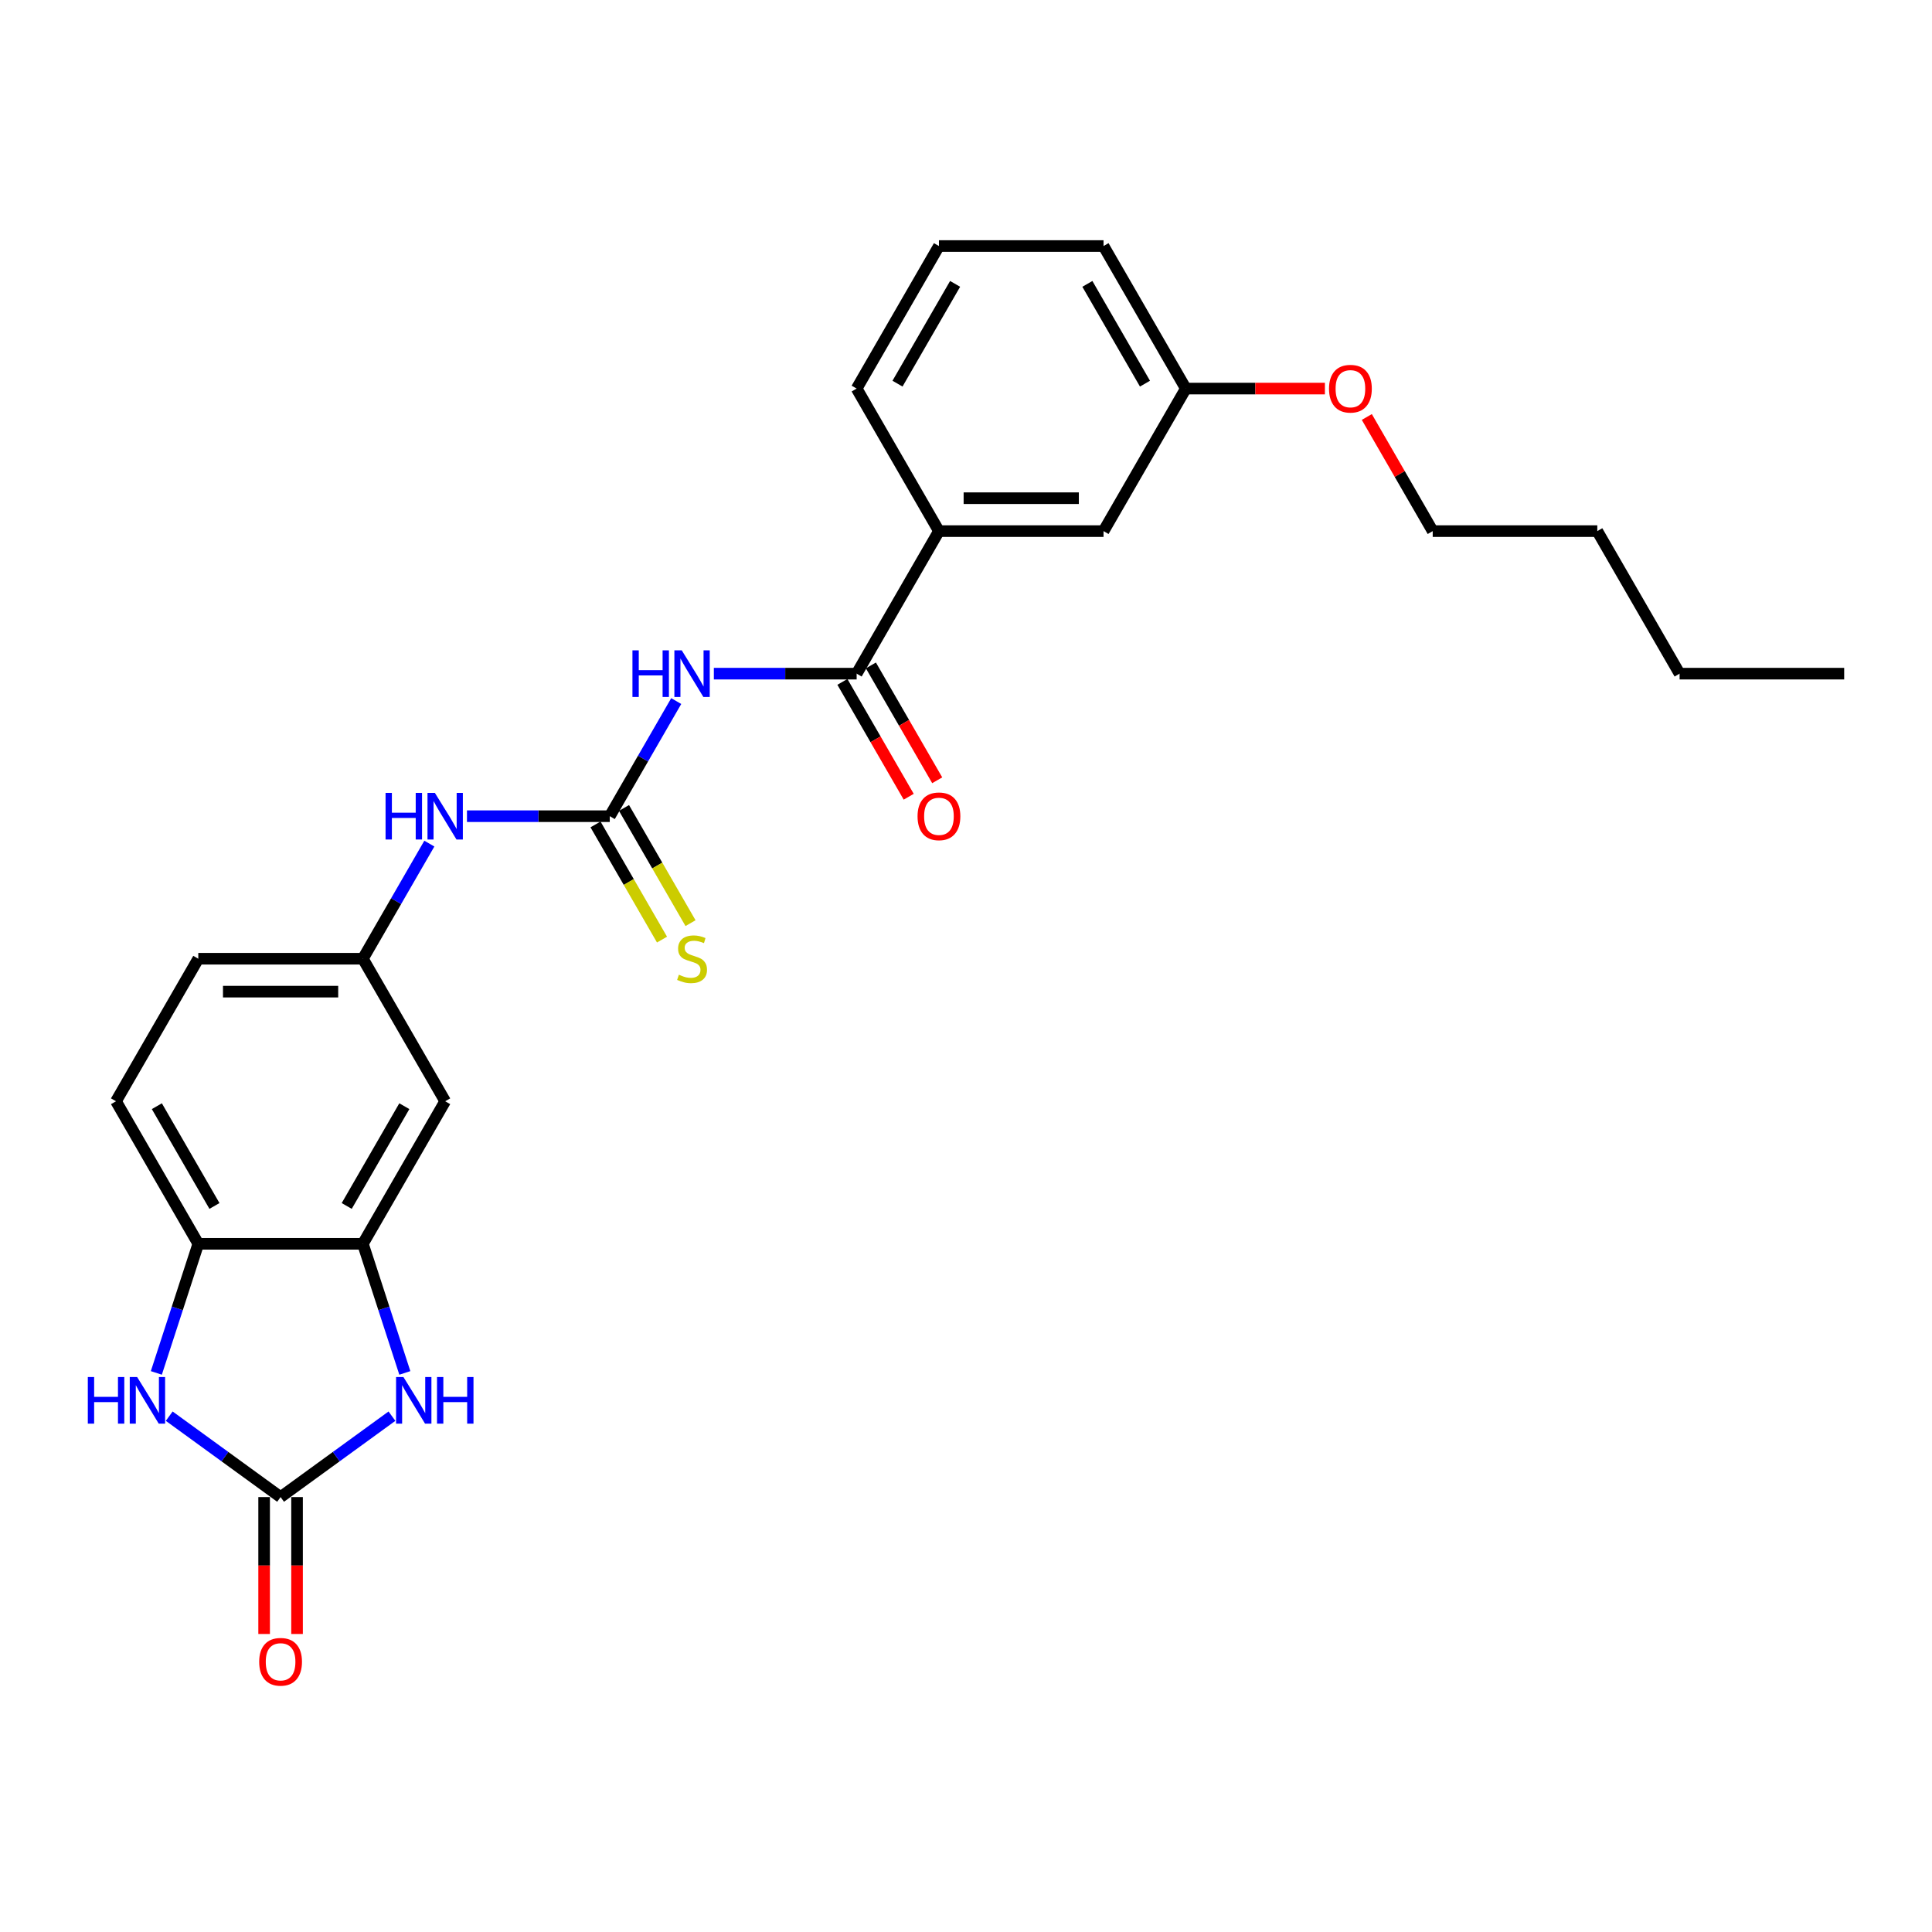 <?xml version='1.0' encoding='iso-8859-1'?>
<svg version='1.1' baseProfile='full'
              xmlns='http://www.w3.org/2000/svg'
                      xmlns:rdkit='http://www.rdkit.org/xml'
                      xmlns:xlink='http://www.w3.org/1999/xlink'
                  xml:space='preserve'
width='1000px' height='1000px' viewBox='0 0 1000 1000'>
<!-- END OF HEADER -->
<rect style='opacity:1.0;fill:#FFFFFF;stroke:none' width='1000' height='1000' x='0' y='0'> </rect>
<path class='bond-2' d='M 145.232,774.886 L 174.052,753.947' style='fill:none;fill-rule:evenodd;stroke:#000000;stroke-width:6px;stroke-linecap:butt;stroke-linejoin:miter;stroke-opacity:1' />
<path class='bond-2' d='M 174.052,753.947 L 202.873,733.007' style='fill:none;fill-rule:evenodd;stroke:#0000FF;stroke-width:6px;stroke-linecap:butt;stroke-linejoin:miter;stroke-opacity:1' />
<path class='bond-3' d='M 145.232,774.886 L 116.411,753.947' style='fill:none;fill-rule:evenodd;stroke:#000000;stroke-width:6px;stroke-linecap:butt;stroke-linejoin:miter;stroke-opacity:1' />
<path class='bond-3' d='M 116.411,753.947 L 87.59,733.007' style='fill:none;fill-rule:evenodd;stroke:#0000FF;stroke-width:6px;stroke-linecap:butt;stroke-linejoin:miter;stroke-opacity:1' />
<path class='bond-12' d='M 136.713,774.886 L 136.713,810.317' style='fill:none;fill-rule:evenodd;stroke:#000000;stroke-width:6px;stroke-linecap:butt;stroke-linejoin:miter;stroke-opacity:1' />
<path class='bond-12' d='M 136.713,810.317 L 136.713,845.748' style='fill:none;fill-rule:evenodd;stroke:#FF0000;stroke-width:6px;stroke-linecap:butt;stroke-linejoin:miter;stroke-opacity:1' />
<path class='bond-12' d='M 153.751,774.886 L 153.751,810.317' style='fill:none;fill-rule:evenodd;stroke:#000000;stroke-width:6px;stroke-linecap:butt;stroke-linejoin:miter;stroke-opacity:1' />
<path class='bond-12' d='M 153.751,810.317 L 153.751,845.748' style='fill:none;fill-rule:evenodd;stroke:#FF0000;stroke-width:6px;stroke-linecap:butt;stroke-linejoin:miter;stroke-opacity:1' />
<path class='bond-0' d='M 350.015,362.874 L 332.814,392.666' style='fill:none;fill-rule:evenodd;stroke:#0000FF;stroke-width:6px;stroke-linecap:butt;stroke-linejoin:miter;stroke-opacity:1' />
<path class='bond-0' d='M 332.814,392.666 L 315.613,422.459' style='fill:none;fill-rule:evenodd;stroke:#000000;stroke-width:6px;stroke-linecap:butt;stroke-linejoin:miter;stroke-opacity:1' />
<path class='bond-4' d='M 369.488,348.681 L 406.444,348.681' style='fill:none;fill-rule:evenodd;stroke:#0000FF;stroke-width:6px;stroke-linecap:butt;stroke-linejoin:miter;stroke-opacity:1' />
<path class='bond-4' d='M 406.444,348.681 L 443.4,348.681' style='fill:none;fill-rule:evenodd;stroke:#000000;stroke-width:6px;stroke-linecap:butt;stroke-linejoin:miter;stroke-opacity:1' />
<path class='bond-1' d='M 315.613,422.459 L 278.658,422.459' style='fill:none;fill-rule:evenodd;stroke:#000000;stroke-width:6px;stroke-linecap:butt;stroke-linejoin:miter;stroke-opacity:1' />
<path class='bond-1' d='M 278.658,422.459 L 241.702,422.459' style='fill:none;fill-rule:evenodd;stroke:#0000FF;stroke-width:6px;stroke-linecap:butt;stroke-linejoin:miter;stroke-opacity:1' />
<path class='bond-10' d='M 308.236,426.718 L 325.446,456.527' style='fill:none;fill-rule:evenodd;stroke:#000000;stroke-width:6px;stroke-linecap:butt;stroke-linejoin:miter;stroke-opacity:1' />
<path class='bond-10' d='M 325.446,456.527 L 342.657,486.337' style='fill:none;fill-rule:evenodd;stroke:#CCCC00;stroke-width:6px;stroke-linecap:butt;stroke-linejoin:miter;stroke-opacity:1' />
<path class='bond-10' d='M 322.991,418.199 L 340.202,448.008' style='fill:none;fill-rule:evenodd;stroke:#000000;stroke-width:6px;stroke-linecap:butt;stroke-linejoin:miter;stroke-opacity:1' />
<path class='bond-10' d='M 340.202,448.008 L 357.412,477.818' style='fill:none;fill-rule:evenodd;stroke:#CCCC00;stroke-width:6px;stroke-linecap:butt;stroke-linejoin:miter;stroke-opacity:1' />
<path class='bond-5' d='M 209.541,710.62 L 198.684,677.205' style='fill:none;fill-rule:evenodd;stroke:#0000FF;stroke-width:6px;stroke-linecap:butt;stroke-linejoin:miter;stroke-opacity:1' />
<path class='bond-5' d='M 198.684,677.205 L 187.827,643.791' style='fill:none;fill-rule:evenodd;stroke:#000000;stroke-width:6px;stroke-linecap:butt;stroke-linejoin:miter;stroke-opacity:1' />
<path class='bond-6' d='M 80.922,710.62 L 91.779,677.205' style='fill:none;fill-rule:evenodd;stroke:#0000FF;stroke-width:6px;stroke-linecap:butt;stroke-linejoin:miter;stroke-opacity:1' />
<path class='bond-6' d='M 91.779,677.205 L 102.636,643.791' style='fill:none;fill-rule:evenodd;stroke:#000000;stroke-width:6px;stroke-linecap:butt;stroke-linejoin:miter;stroke-opacity:1' />
<path class='bond-8' d='M 443.4,348.681 L 485.995,274.903' style='fill:none;fill-rule:evenodd;stroke:#000000;stroke-width:6px;stroke-linecap:butt;stroke-linejoin:miter;stroke-opacity:1' />
<path class='bond-13' d='M 436.022,352.941 L 453.183,382.665' style='fill:none;fill-rule:evenodd;stroke:#000000;stroke-width:6px;stroke-linecap:butt;stroke-linejoin:miter;stroke-opacity:1' />
<path class='bond-13' d='M 453.183,382.665 L 470.345,412.389' style='fill:none;fill-rule:evenodd;stroke:#FF0000;stroke-width:6px;stroke-linecap:butt;stroke-linejoin:miter;stroke-opacity:1' />
<path class='bond-13' d='M 450.778,344.421 L 467.939,374.146' style='fill:none;fill-rule:evenodd;stroke:#000000;stroke-width:6px;stroke-linecap:butt;stroke-linejoin:miter;stroke-opacity:1' />
<path class='bond-13' d='M 467.939,374.146 L 485.1,403.87' style='fill:none;fill-rule:evenodd;stroke:#FF0000;stroke-width:6px;stroke-linecap:butt;stroke-linejoin:miter;stroke-opacity:1' />
<path class='bond-7' d='M 187.827,643.791 L 230.423,570.014' style='fill:none;fill-rule:evenodd;stroke:#000000;stroke-width:6px;stroke-linecap:butt;stroke-linejoin:miter;stroke-opacity:1' />
<path class='bond-7' d='M 179.461,624.205 L 209.278,572.561' style='fill:none;fill-rule:evenodd;stroke:#000000;stroke-width:6px;stroke-linecap:butt;stroke-linejoin:miter;stroke-opacity:1' />
<path class='bond-26' d='M 187.827,643.791 L 102.636,643.791' style='fill:none;fill-rule:evenodd;stroke:#000000;stroke-width:6px;stroke-linecap:butt;stroke-linejoin:miter;stroke-opacity:1' />
<path class='bond-15' d='M 102.636,643.791 L 60.041,570.014' style='fill:none;fill-rule:evenodd;stroke:#000000;stroke-width:6px;stroke-linecap:butt;stroke-linejoin:miter;stroke-opacity:1' />
<path class='bond-15' d='M 111.002,624.205 L 81.186,572.561' style='fill:none;fill-rule:evenodd;stroke:#000000;stroke-width:6px;stroke-linecap:butt;stroke-linejoin:miter;stroke-opacity:1' />
<path class='bond-11' d='M 230.423,570.014 L 187.827,496.236' style='fill:none;fill-rule:evenodd;stroke:#000000;stroke-width:6px;stroke-linecap:butt;stroke-linejoin:miter;stroke-opacity:1' />
<path class='bond-14' d='M 485.995,274.903 L 571.186,274.903' style='fill:none;fill-rule:evenodd;stroke:#000000;stroke-width:6px;stroke-linecap:butt;stroke-linejoin:miter;stroke-opacity:1' />
<path class='bond-14' d='M 498.774,257.865 L 558.408,257.865' style='fill:none;fill-rule:evenodd;stroke:#000000;stroke-width:6px;stroke-linecap:butt;stroke-linejoin:miter;stroke-opacity:1' />
<path class='bond-19' d='M 485.995,274.903 L 443.4,201.126' style='fill:none;fill-rule:evenodd;stroke:#000000;stroke-width:6px;stroke-linecap:butt;stroke-linejoin:miter;stroke-opacity:1' />
<path class='bond-9' d='M 222.228,436.651 L 205.028,466.444' style='fill:none;fill-rule:evenodd;stroke:#0000FF;stroke-width:6px;stroke-linecap:butt;stroke-linejoin:miter;stroke-opacity:1' />
<path class='bond-9' d='M 205.028,466.444 L 187.827,496.236' style='fill:none;fill-rule:evenodd;stroke:#000000;stroke-width:6px;stroke-linecap:butt;stroke-linejoin:miter;stroke-opacity:1' />
<path class='bond-27' d='M 187.827,496.236 L 102.636,496.236' style='fill:none;fill-rule:evenodd;stroke:#000000;stroke-width:6px;stroke-linecap:butt;stroke-linejoin:miter;stroke-opacity:1' />
<path class='bond-27' d='M 175.048,513.274 L 115.415,513.274' style='fill:none;fill-rule:evenodd;stroke:#000000;stroke-width:6px;stroke-linecap:butt;stroke-linejoin:miter;stroke-opacity:1' />
<path class='bond-17' d='M 571.186,274.903 L 613.782,201.126' style='fill:none;fill-rule:evenodd;stroke:#000000;stroke-width:6px;stroke-linecap:butt;stroke-linejoin:miter;stroke-opacity:1' />
<path class='bond-16' d='M 60.041,570.014 L 102.636,496.236' style='fill:none;fill-rule:evenodd;stroke:#000000;stroke-width:6px;stroke-linecap:butt;stroke-linejoin:miter;stroke-opacity:1' />
<path class='bond-18' d='M 613.782,201.126 L 649.775,201.126' style='fill:none;fill-rule:evenodd;stroke:#000000;stroke-width:6px;stroke-linecap:butt;stroke-linejoin:miter;stroke-opacity:1' />
<path class='bond-18' d='M 649.775,201.126 L 685.768,201.126' style='fill:none;fill-rule:evenodd;stroke:#FF0000;stroke-width:6px;stroke-linecap:butt;stroke-linejoin:miter;stroke-opacity:1' />
<path class='bond-28' d='M 613.782,201.126 L 571.186,127.348' style='fill:none;fill-rule:evenodd;stroke:#000000;stroke-width:6px;stroke-linecap:butt;stroke-linejoin:miter;stroke-opacity:1' />
<path class='bond-28' d='M 592.637,198.578 L 562.82,146.934' style='fill:none;fill-rule:evenodd;stroke:#000000;stroke-width:6px;stroke-linecap:butt;stroke-linejoin:miter;stroke-opacity:1' />
<path class='bond-22' d='M 707.462,215.83 L 724.515,245.367' style='fill:none;fill-rule:evenodd;stroke:#FF0000;stroke-width:6px;stroke-linecap:butt;stroke-linejoin:miter;stroke-opacity:1' />
<path class='bond-22' d='M 724.515,245.367 L 741.568,274.903' style='fill:none;fill-rule:evenodd;stroke:#000000;stroke-width:6px;stroke-linecap:butt;stroke-linejoin:miter;stroke-opacity:1' />
<path class='bond-20' d='M 443.4,201.126 L 485.995,127.348' style='fill:none;fill-rule:evenodd;stroke:#000000;stroke-width:6px;stroke-linecap:butt;stroke-linejoin:miter;stroke-opacity:1' />
<path class='bond-20' d='M 464.545,198.578 L 494.362,146.934' style='fill:none;fill-rule:evenodd;stroke:#000000;stroke-width:6px;stroke-linecap:butt;stroke-linejoin:miter;stroke-opacity:1' />
<path class='bond-21' d='M 485.995,127.348 L 571.186,127.348' style='fill:none;fill-rule:evenodd;stroke:#000000;stroke-width:6px;stroke-linecap:butt;stroke-linejoin:miter;stroke-opacity:1' />
<path class='bond-23' d='M 741.568,274.903 L 826.759,274.903' style='fill:none;fill-rule:evenodd;stroke:#000000;stroke-width:6px;stroke-linecap:butt;stroke-linejoin:miter;stroke-opacity:1' />
<path class='bond-24' d='M 826.759,274.903 L 869.355,348.681' style='fill:none;fill-rule:evenodd;stroke:#000000;stroke-width:6px;stroke-linecap:butt;stroke-linejoin:miter;stroke-opacity:1' />
<path class='bond-25' d='M 869.355,348.681 L 954.545,348.681' style='fill:none;fill-rule:evenodd;stroke:#000000;stroke-width:6px;stroke-linecap:butt;stroke-linejoin:miter;stroke-opacity:1' />
<path  class='atom-1' d='M 327.353 336.618
L 330.624 336.618
L 330.624 346.875
L 342.96 346.875
L 342.96 336.618
L 346.231 336.618
L 346.231 360.744
L 342.96 360.744
L 342.96 349.601
L 330.624 349.601
L 330.624 360.744
L 327.353 360.744
L 327.353 336.618
' fill='#0000FF'/>
<path  class='atom-1' d='M 352.876 336.618
L 360.782 349.397
Q 361.565 350.657, 362.826 352.941
Q 364.087 355.224, 364.155 355.36
L 364.155 336.618
L 367.358 336.618
L 367.358 360.744
L 364.053 360.744
L 355.568 346.773
Q 354.58 345.137, 353.523 343.263
Q 352.501 341.389, 352.194 340.809
L 352.194 360.744
L 349.059 360.744
L 349.059 336.618
L 352.876 336.618
' fill='#0000FF'/>
<path  class='atom-3' d='M 208.82 712.749
L 216.725 725.528
Q 217.509 726.789, 218.77 729.072
Q 220.031 731.355, 220.099 731.491
L 220.099 712.749
L 223.302 712.749
L 223.302 736.875
L 219.997 736.875
L 211.512 722.904
Q 210.523 721.268, 209.467 719.394
Q 208.445 717.52, 208.138 716.941
L 208.138 736.875
L 205.003 736.875
L 205.003 712.749
L 208.82 712.749
' fill='#0000FF'/>
<path  class='atom-3' d='M 226.199 712.749
L 229.47 712.749
L 229.47 723.006
L 241.805 723.006
L 241.805 712.749
L 245.077 712.749
L 245.077 736.875
L 241.805 736.875
L 241.805 725.733
L 229.47 725.733
L 229.47 736.875
L 226.199 736.875
L 226.199 712.749
' fill='#0000FF'/>
<path  class='atom-4' d='M 45.455 712.749
L 48.726 712.749
L 48.726 723.006
L 61.062 723.006
L 61.062 712.749
L 64.333 712.749
L 64.333 736.875
L 61.062 736.875
L 61.062 725.733
L 48.726 725.733
L 48.726 736.875
L 45.455 736.875
L 45.455 712.749
' fill='#0000FF'/>
<path  class='atom-4' d='M 70.978 712.749
L 78.883 725.528
Q 79.667 726.789, 80.928 729.072
Q 82.189 731.355, 82.257 731.491
L 82.257 712.749
L 85.46 712.749
L 85.46 736.875
L 82.155 736.875
L 73.67 722.904
Q 72.682 721.268, 71.625 719.394
Q 70.603 717.52, 70.296 716.941
L 70.296 736.875
L 67.161 736.875
L 67.161 712.749
L 70.978 712.749
' fill='#0000FF'/>
<path  class='atom-10' d='M 199.566 410.395
L 202.838 410.395
L 202.838 420.652
L 215.173 420.652
L 215.173 410.395
L 218.445 410.395
L 218.445 434.522
L 215.173 434.522
L 215.173 423.379
L 202.838 423.379
L 202.838 434.522
L 199.566 434.522
L 199.566 410.395
' fill='#0000FF'/>
<path  class='atom-10' d='M 225.09 410.395
L 232.995 423.174
Q 233.779 424.435, 235.04 426.718
Q 236.301 429.001, 236.369 429.137
L 236.369 410.395
L 239.572 410.395
L 239.572 434.522
L 236.267 434.522
L 227.782 420.55
Q 226.793 418.915, 225.737 417.04
Q 224.715 415.166, 224.408 414.587
L 224.408 434.522
L 221.273 434.522
L 221.273 410.395
L 225.09 410.395
' fill='#0000FF'/>
<path  class='atom-11' d='M 351.394 504.517
Q 351.666 504.619, 352.791 505.096
Q 353.915 505.573, 355.142 505.88
Q 356.403 506.152, 357.63 506.152
Q 359.913 506.152, 361.242 505.062
Q 362.571 503.937, 362.571 501.995
Q 362.571 500.666, 361.889 499.848
Q 361.242 499.03, 360.219 498.587
Q 359.197 498.144, 357.493 497.633
Q 355.347 496.986, 354.052 496.372
Q 352.791 495.759, 351.871 494.464
Q 350.985 493.169, 350.985 490.988
Q 350.985 487.955, 353.029 486.081
Q 355.108 484.207, 359.197 484.207
Q 361.991 484.207, 365.161 485.536
L 364.377 488.16
Q 361.48 486.967, 359.299 486.967
Q 356.948 486.967, 355.653 487.955
Q 354.358 488.91, 354.392 490.579
Q 354.392 491.874, 355.04 492.658
Q 355.721 493.442, 356.676 493.885
Q 357.664 494.328, 359.299 494.839
Q 361.48 495.52, 362.775 496.202
Q 364.07 496.883, 364.99 498.281
Q 365.944 499.644, 365.944 501.995
Q 365.944 505.334, 363.695 507.14
Q 361.48 508.912, 357.766 508.912
Q 355.619 508.912, 353.983 508.435
Q 352.382 507.992, 350.474 507.209
L 351.394 504.517
' fill='#CCCC00'/>
<path  class='atom-13' d='M 134.157 860.145
Q 134.157 854.353, 137.019 851.115
Q 139.882 847.878, 145.232 847.878
Q 150.582 847.878, 153.444 851.115
Q 156.306 854.353, 156.306 860.145
Q 156.306 866.007, 153.41 869.346
Q 150.513 872.652, 145.232 872.652
Q 139.916 872.652, 137.019 869.346
Q 134.157 866.041, 134.157 860.145
M 145.232 869.925
Q 148.912 869.925, 150.888 867.472
Q 152.899 864.984, 152.899 860.145
Q 152.899 855.409, 150.888 853.024
Q 148.912 850.604, 145.232 850.604
Q 141.551 850.604, 139.541 852.989
Q 137.564 855.375, 137.564 860.145
Q 137.564 865.018, 139.541 867.472
Q 141.551 869.925, 145.232 869.925
' fill='#FF0000'/>
<path  class='atom-14' d='M 474.921 422.527
Q 474.921 416.734, 477.783 413.496
Q 480.645 410.259, 485.995 410.259
Q 491.345 410.259, 494.208 413.496
Q 497.07 416.734, 497.07 422.527
Q 497.07 428.388, 494.174 431.727
Q 491.277 435.033, 485.995 435.033
Q 480.679 435.033, 477.783 431.727
Q 474.921 428.422, 474.921 422.527
M 485.995 432.307
Q 489.676 432.307, 491.652 429.853
Q 493.663 427.366, 493.663 422.527
Q 493.663 417.79, 491.652 415.405
Q 489.676 412.985, 485.995 412.985
Q 482.315 412.985, 480.305 415.371
Q 478.328 417.756, 478.328 422.527
Q 478.328 427.4, 480.305 429.853
Q 482.315 432.307, 485.995 432.307
' fill='#FF0000'/>
<path  class='atom-19' d='M 687.898 201.194
Q 687.898 195.401, 690.76 192.164
Q 693.623 188.927, 698.973 188.927
Q 704.323 188.927, 707.185 192.164
Q 710.047 195.401, 710.047 201.194
Q 710.047 207.055, 707.151 210.395
Q 704.254 213.7, 698.973 213.7
Q 693.657 213.7, 690.76 210.395
Q 687.898 207.089, 687.898 201.194
M 698.973 210.974
Q 702.653 210.974, 704.629 208.521
Q 706.64 206.033, 706.64 201.194
Q 706.64 196.458, 704.629 194.072
Q 702.653 191.653, 698.973 191.653
Q 695.292 191.653, 693.282 194.038
Q 691.305 196.423, 691.305 201.194
Q 691.305 206.067, 693.282 208.521
Q 695.292 210.974, 698.973 210.974
' fill='#FF0000'/>
</svg>
